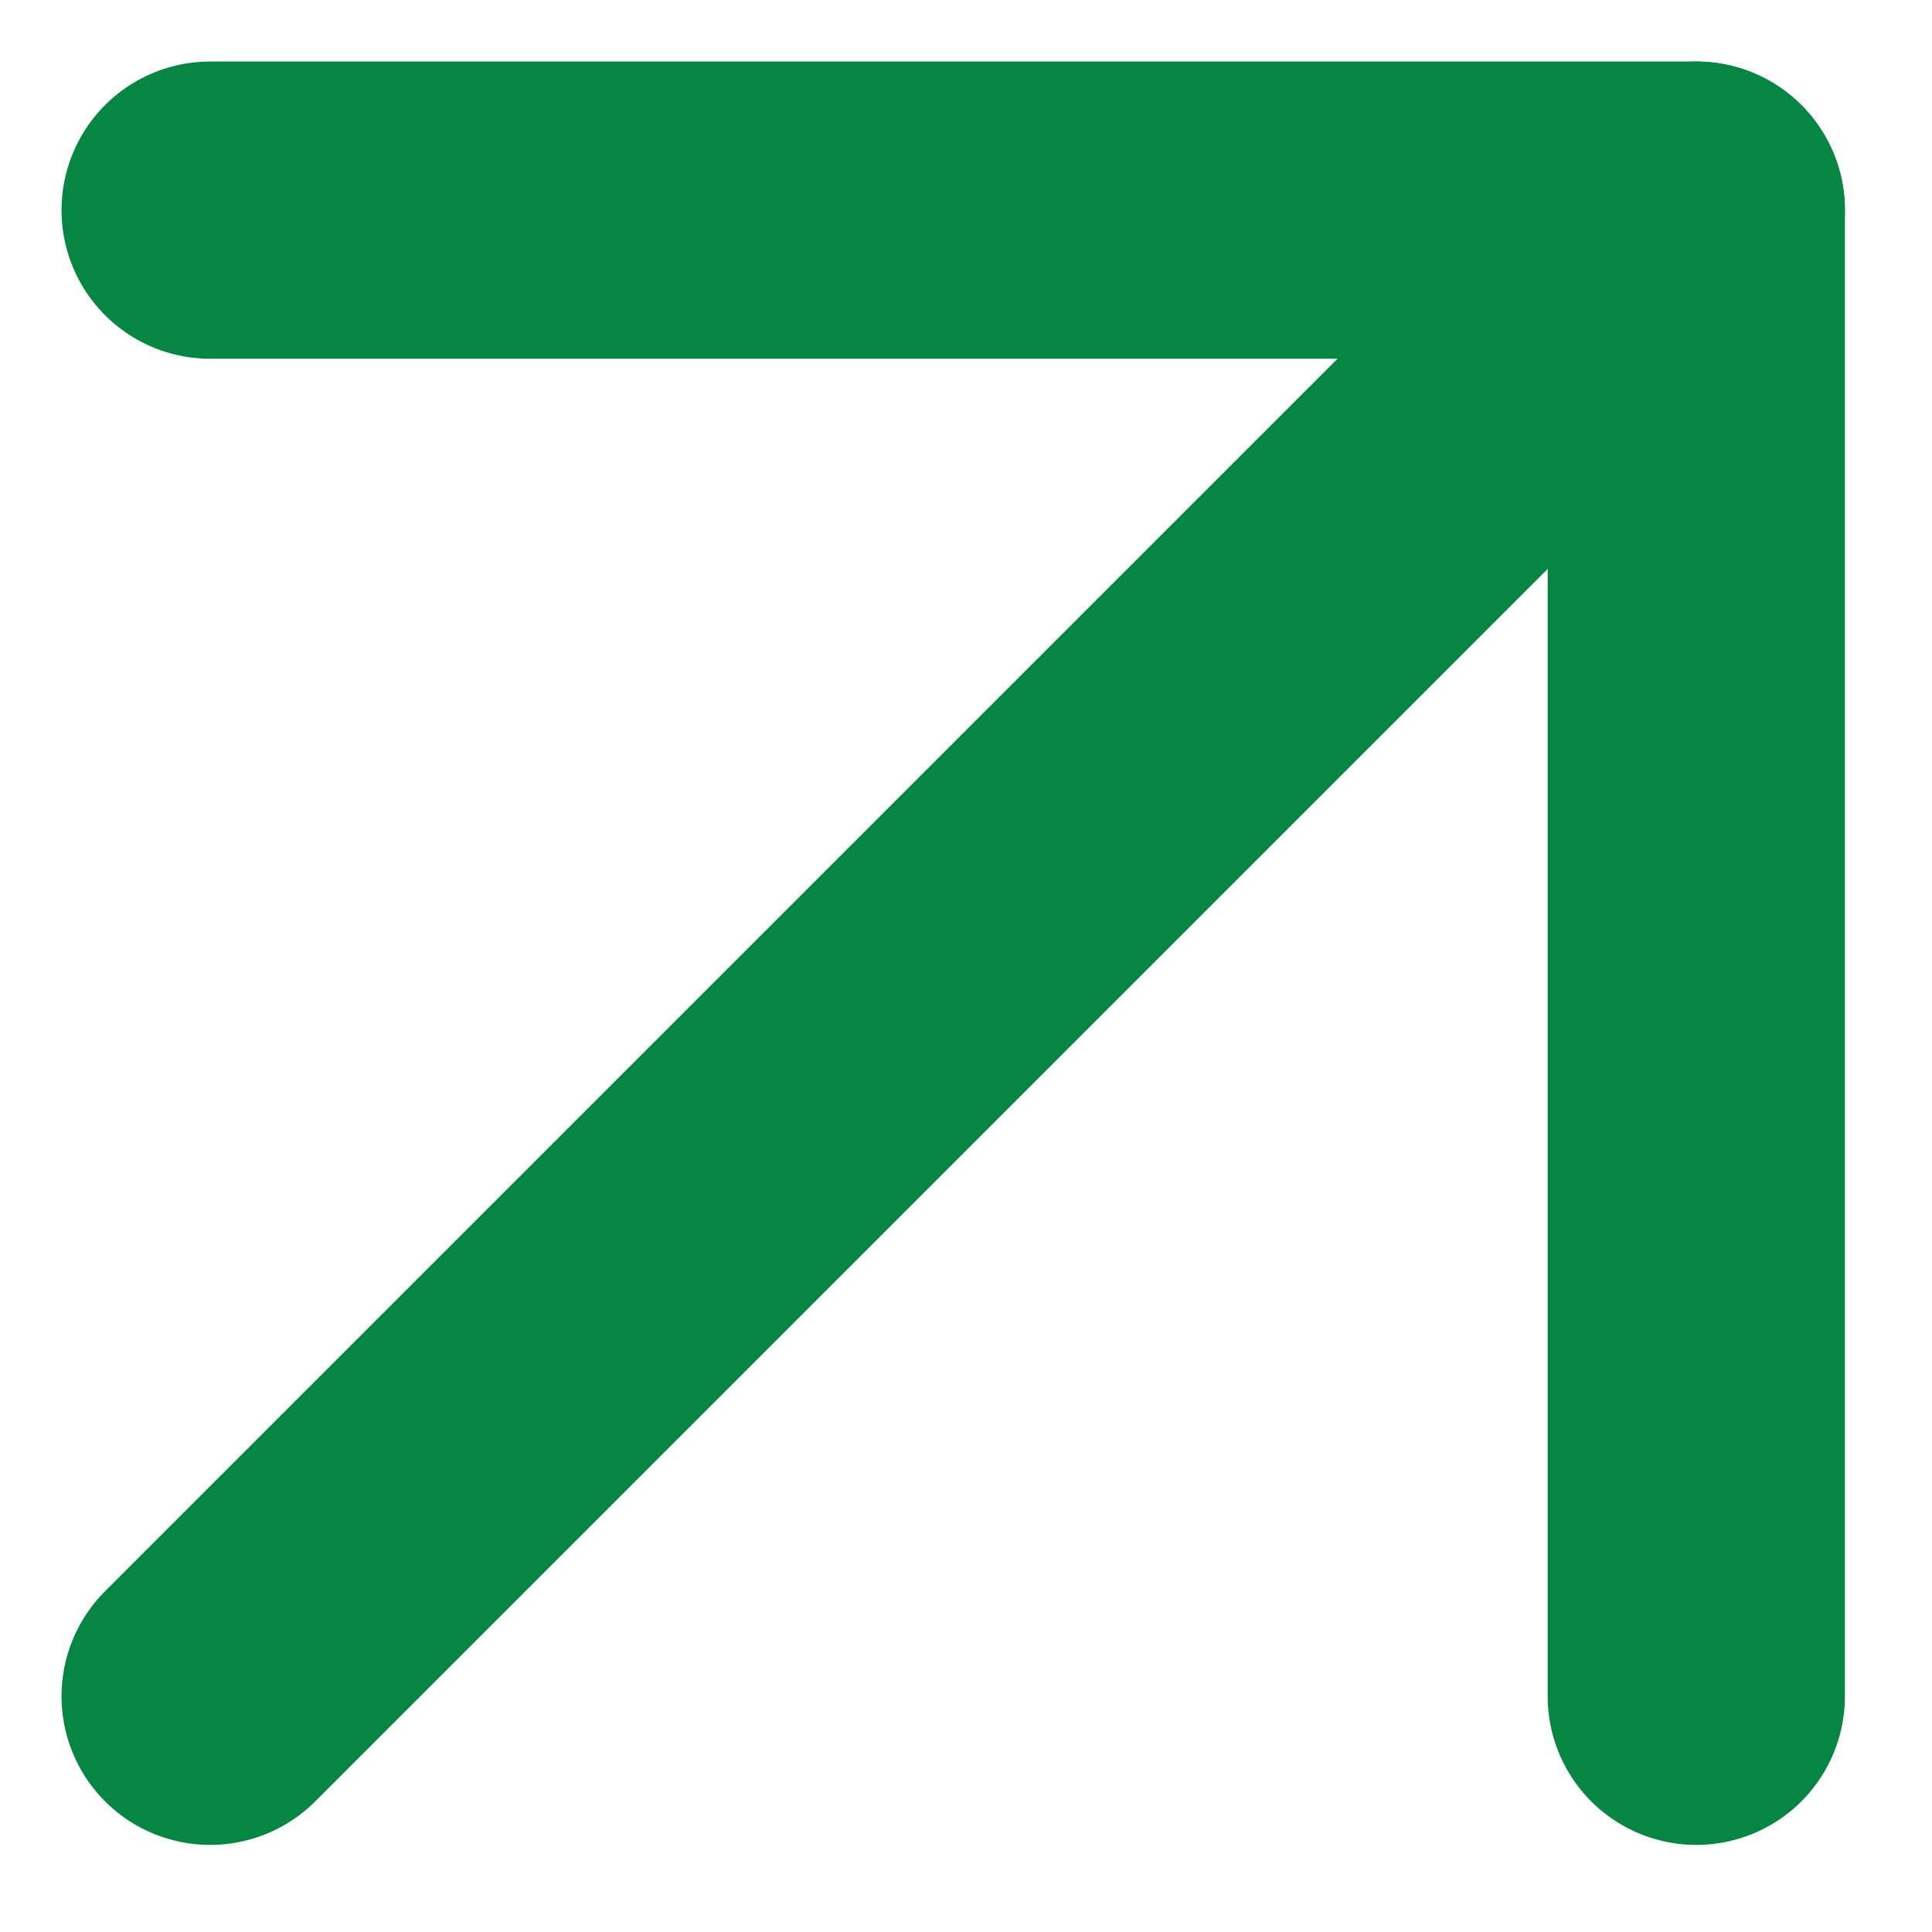 <?xml version="1.0" encoding="UTF-8"?> <svg xmlns="http://www.w3.org/2000/svg" width="13" height="13" viewBox="0 0 13 13" fill="none"><g clip-path="url(#clip0_160_2)"><path d="M1.414 11.414L11.414 1.414" stroke="#068543" stroke-width="2" stroke-linecap="round" stroke-linejoin="round"></path><path d="M1.414 1.414H11.414V11.414" stroke="#068543" stroke-width="2" stroke-linecap="round" stroke-linejoin="round"></path></g><defs><clipPath id="clip0_160_2"><rect width="12.828" height="12.829" fill="white"></rect></clipPath></defs></svg> 